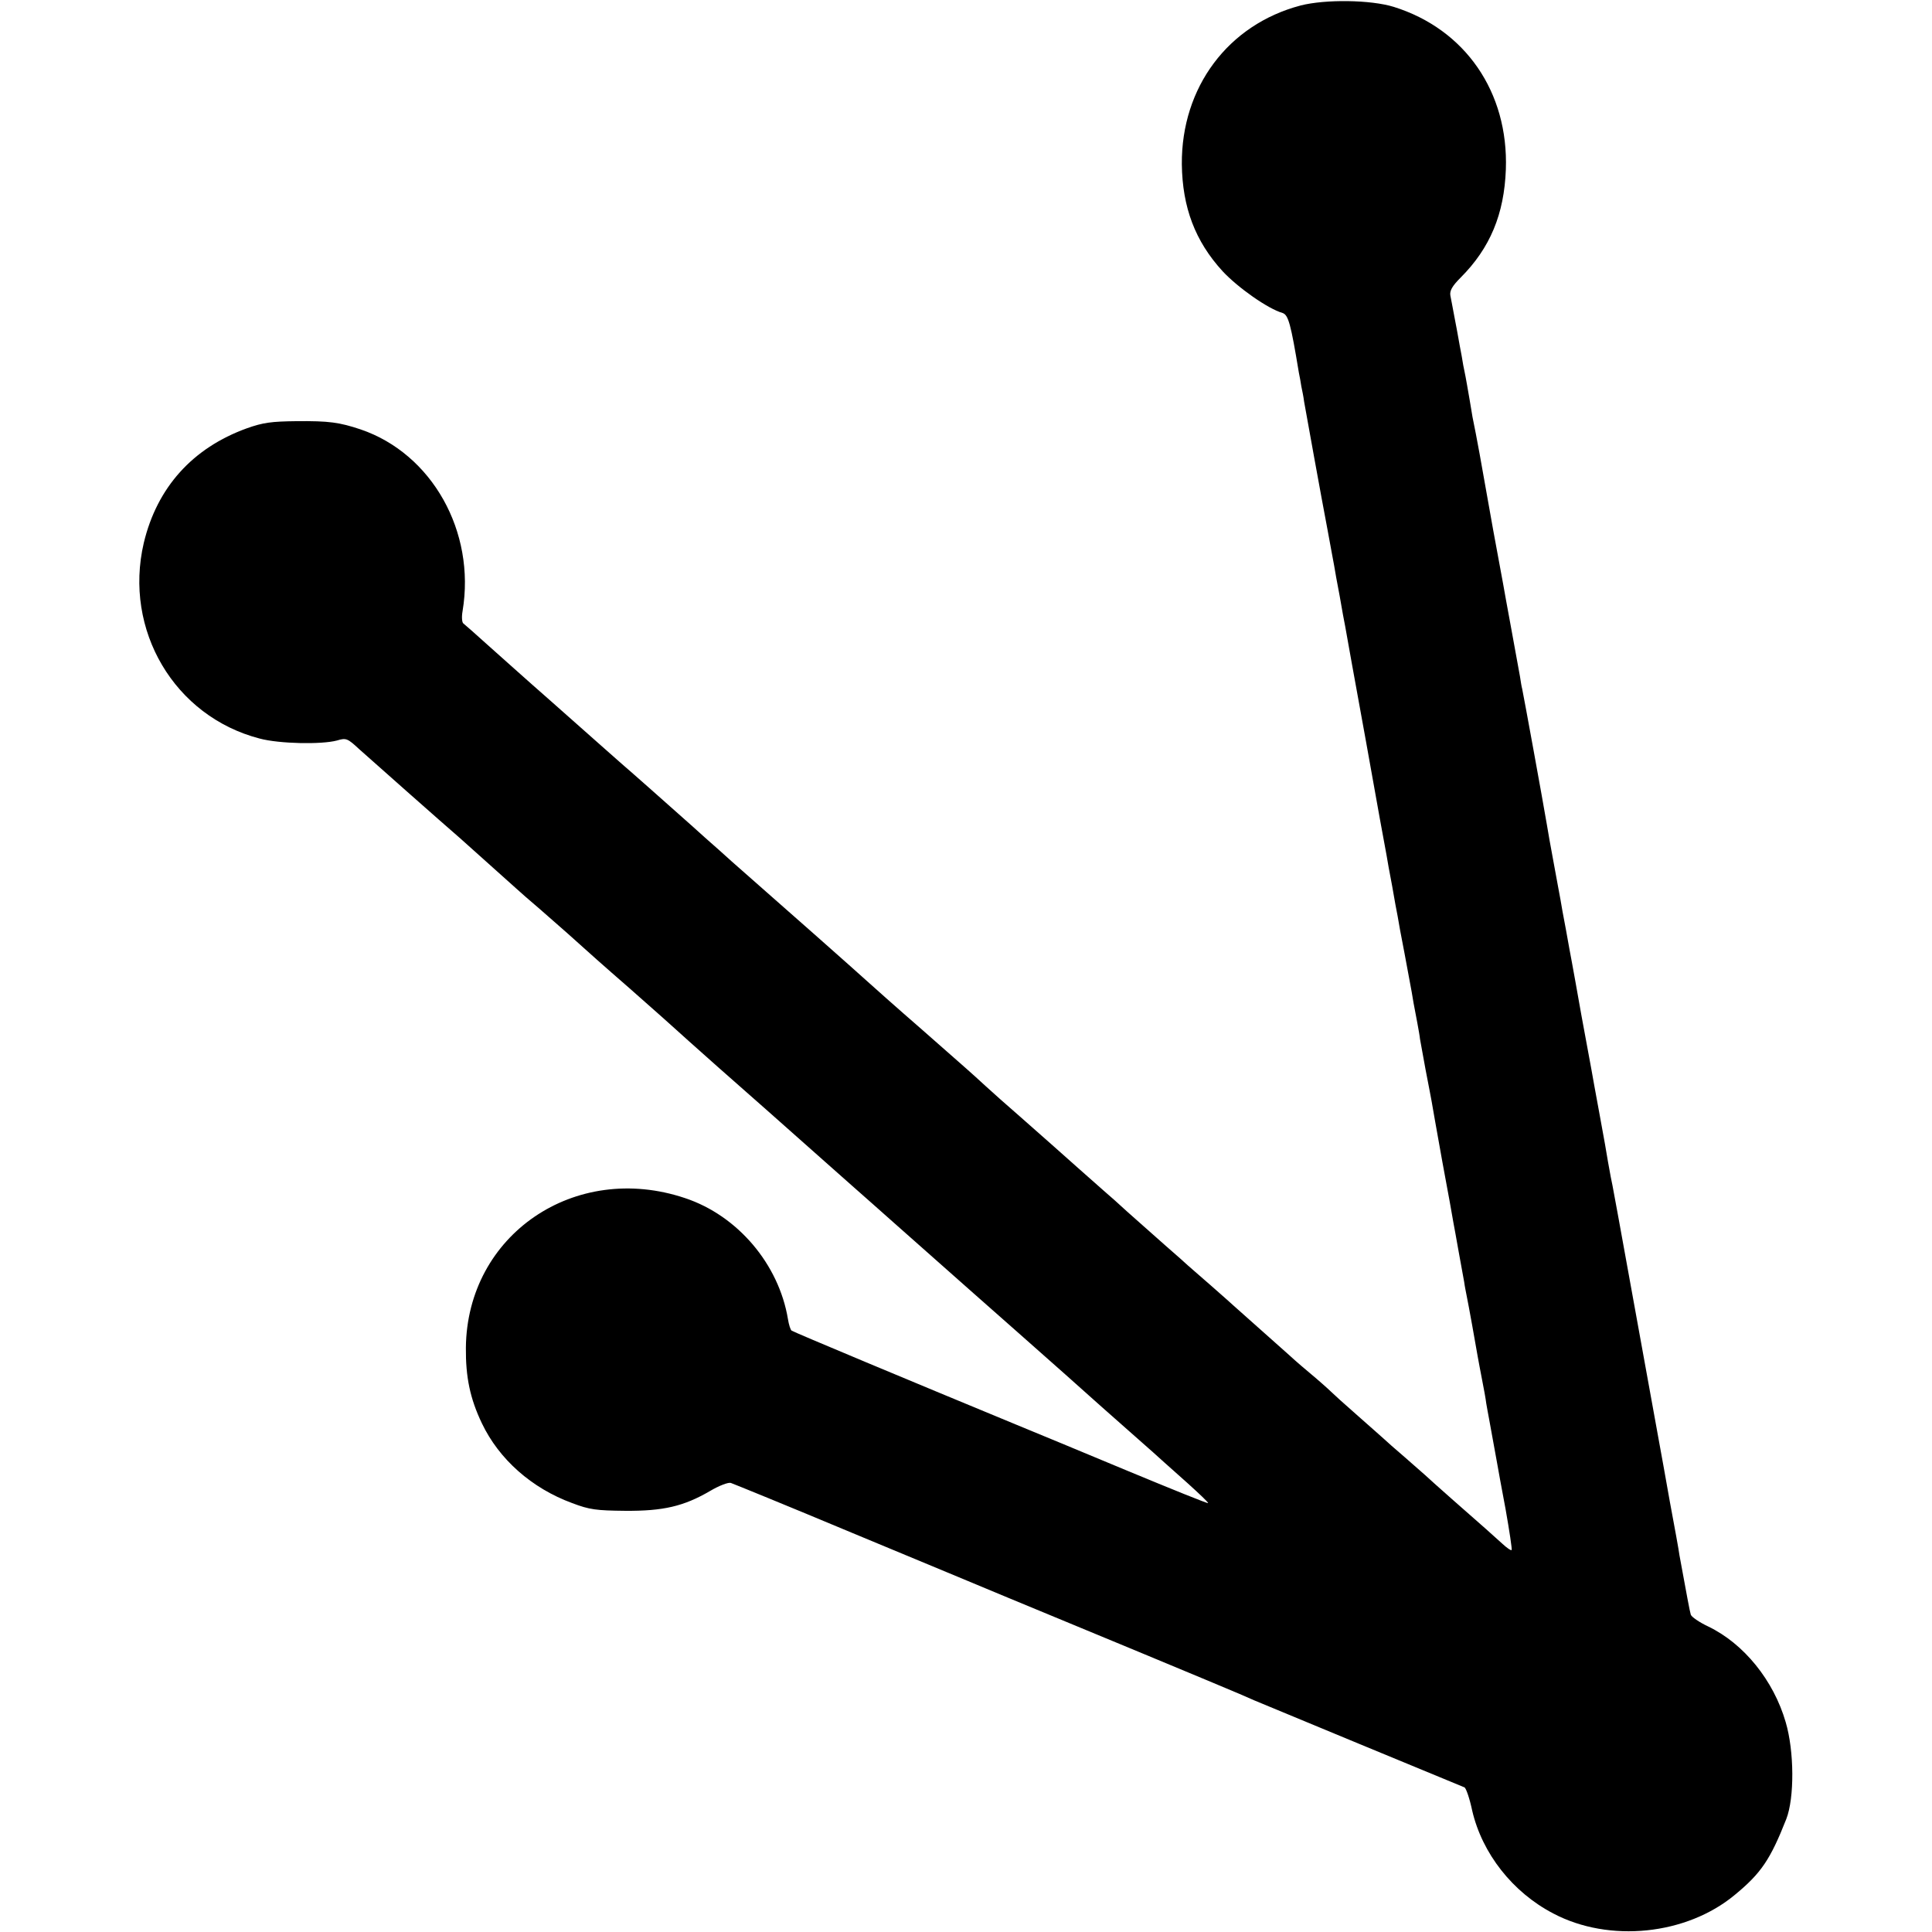 <?xml version="1.0" standalone="no"?>
<!DOCTYPE svg PUBLIC "-//W3C//DTD SVG 20010904//EN"
 "http://www.w3.org/TR/2001/REC-SVG-20010904/DTD/svg10.dtd">
<svg version="1.0" xmlns="http://www.w3.org/2000/svg"
 width="700pt" height="700pt" viewBox="0 0 700 700"
 preserveAspectRatio="xMidYMid meet">
<g transform="translate(0,700) scale(0.1,-0.1)"
fill="#000000" stroke="none">
<path d="M4712 6980 c-262 -69 -432 -296 -430 -575 2 -156 48 -279 148 -388
55 -59 164 -136 217 -151 21 -7 30 -40 59 -216 3 -14 7 -36 9 -50 3 -14 8 -38
10 -55 8 -45 62 -345 85 -465 11 -58 21 -116 24 -130 2 -14 11 -63 20 -110 8
-47 17 -96 20 -110 2 -14 36 -200 75 -415 38 -214 72 -401 75 -415 2 -14 11
-63 20 -110 8 -47 17 -96 20 -110 2 -14 13 -74 25 -135 11 -60 23 -123 26
-140 5 -30 6 -38 20 -110 4 -22 9 -49 10 -60 2 -11 11 -60 20 -110 10 -49 19
-101 22 -115 2 -14 20 -113 39 -220 20 -107 38 -206 40 -220 3 -14 11 -61 19
-105 8 -44 17 -93 20 -110 2 -16 7 -39 9 -50 6 -28 34 -184 40 -220 3 -16 10
-55 16 -85 6 -30 13 -68 15 -85 3 -16 7 -41 10 -55 4 -22 9 -49 30 -165 2 -11
15 -85 30 -163 14 -79 24 -146 22 -148 -2 -3 -18 8 -34 23 -17 15 -43 39 -59
53 -46 40 -208 183 -220 195 -6 5 -40 35 -74 65 -35 30 -68 59 -74 65 -6 5
-49 44 -96 85 -47 41 -92 82 -100 90 -8 8 -44 40 -80 70 -36 30 -67 58 -70 61
-3 3 -48 43 -100 89 -52 46 -97 86 -100 89 -3 3 -39 35 -80 71 -41 36 -80 70
-86 75 -6 6 -41 37 -79 70 -92 81 -84 75 -141 125 -27 25 -65 59 -84 75 -19
17 -62 55 -95 84 -71 63 -103 92 -210 186 -44 38 -100 88 -124 110 -60 55 -48
44 -231 205 -91 79 -183 161 -205 181 -35 32 -296 263 -484 428 -34 31 -68 61
-75 67 -6 5 -36 32 -67 60 -152 135 -196 174 -219 194 -14 12 -54 47 -90 79
-36 32 -130 115 -210 186 -80 70 -180 160 -224 199 -43 39 -83 74 -87 77 -5 3
-7 23 -3 45 48 288 -111 570 -369 658 -78 26 -115 31 -232 30 -92 -1 -122 -5
-181 -26 -196 -71 -325 -214 -373 -415 -74 -316 111 -629 420 -709 71 -19 224
-22 280 -7 33 10 38 8 80 -31 38 -34 302 -268 367 -324 21 -19 160 -143 201
-180 14 -13 53 -47 86 -75 70 -61 148 -130 155 -137 3 -3 79 -71 170 -150 91
-80 167 -148 170 -151 3 -3 70 -63 150 -134 150 -132 211 -186 390 -345 58
-51 136 -121 174 -154 38 -34 74 -66 80 -71 11 -10 128 -113 271 -240 39 -34
115 -102 171 -151 55 -49 133 -118 174 -154 40 -36 78 -70 84 -75 6 -6 70 -62
141 -125 72 -63 132 -117 135 -120 3 -3 40 -36 83 -74 42 -38 76 -70 74 -72
-2 -2 -133 51 -292 117 -160 67 -342 142 -405 168 -380 157 -806 335 -812 340
-4 3 -10 22 -13 41 -33 200 -183 376 -373 439 -399 134 -790 -133 -794 -542
-1 -106 15 -184 58 -274 62 -130 180 -235 327 -289 63 -24 88 -27 192 -28 138
-1 212 16 308 72 32 19 66 32 75 29 9 -3 208 -84 442 -182 234 -97 488 -203
565 -235 180 -74 789 -327 835 -347 19 -8 44 -19 55 -24 21 -9 743 -308 761
-315 6 -3 19 -41 28 -84 36 -155 146 -296 294 -373 203 -107 482 -78 657 67
96 79 129 128 187 275 30 77 29 246 -2 351 -44 152 -152 285 -281 347 -32 15
-61 35 -63 43 -4 13 -14 68 -41 215 -2 17 -18 104 -35 195 -16 91 -32 179 -35
195 -174 961 -172 949 -179 981 -2 12 -7 37 -10 55 -3 19 -16 95 -30 169 -14
74 -27 149 -30 165 -3 17 -19 104 -36 195 -16 91 -32 179 -35 195 -3 17 -13
68 -21 115 -9 47 -18 96 -20 110 -3 14 -13 72 -24 130 -11 58 -22 121 -25 140
-15 89 -84 467 -90 495 -2 6 -5 26 -8 45 -4 19 -17 96 -31 170 -14 74 -27 149
-30 165 -3 17 -19 104 -36 195 -34 190 -35 195 -49 275 -11 61 -17 90 -26 135
-2 14 -7 41 -10 60 -5 28 -14 83 -20 110 -1 3 -5 25 -9 50 -5 25 -10 54 -12
65 -2 11 -8 45 -14 75 -6 30 -12 66 -15 79 -3 17 6 34 37 65 107 107 158 230
164 392 10 280 -147 508 -406 589 -84 26 -248 28 -338 5z"/>
</g>
</svg>
